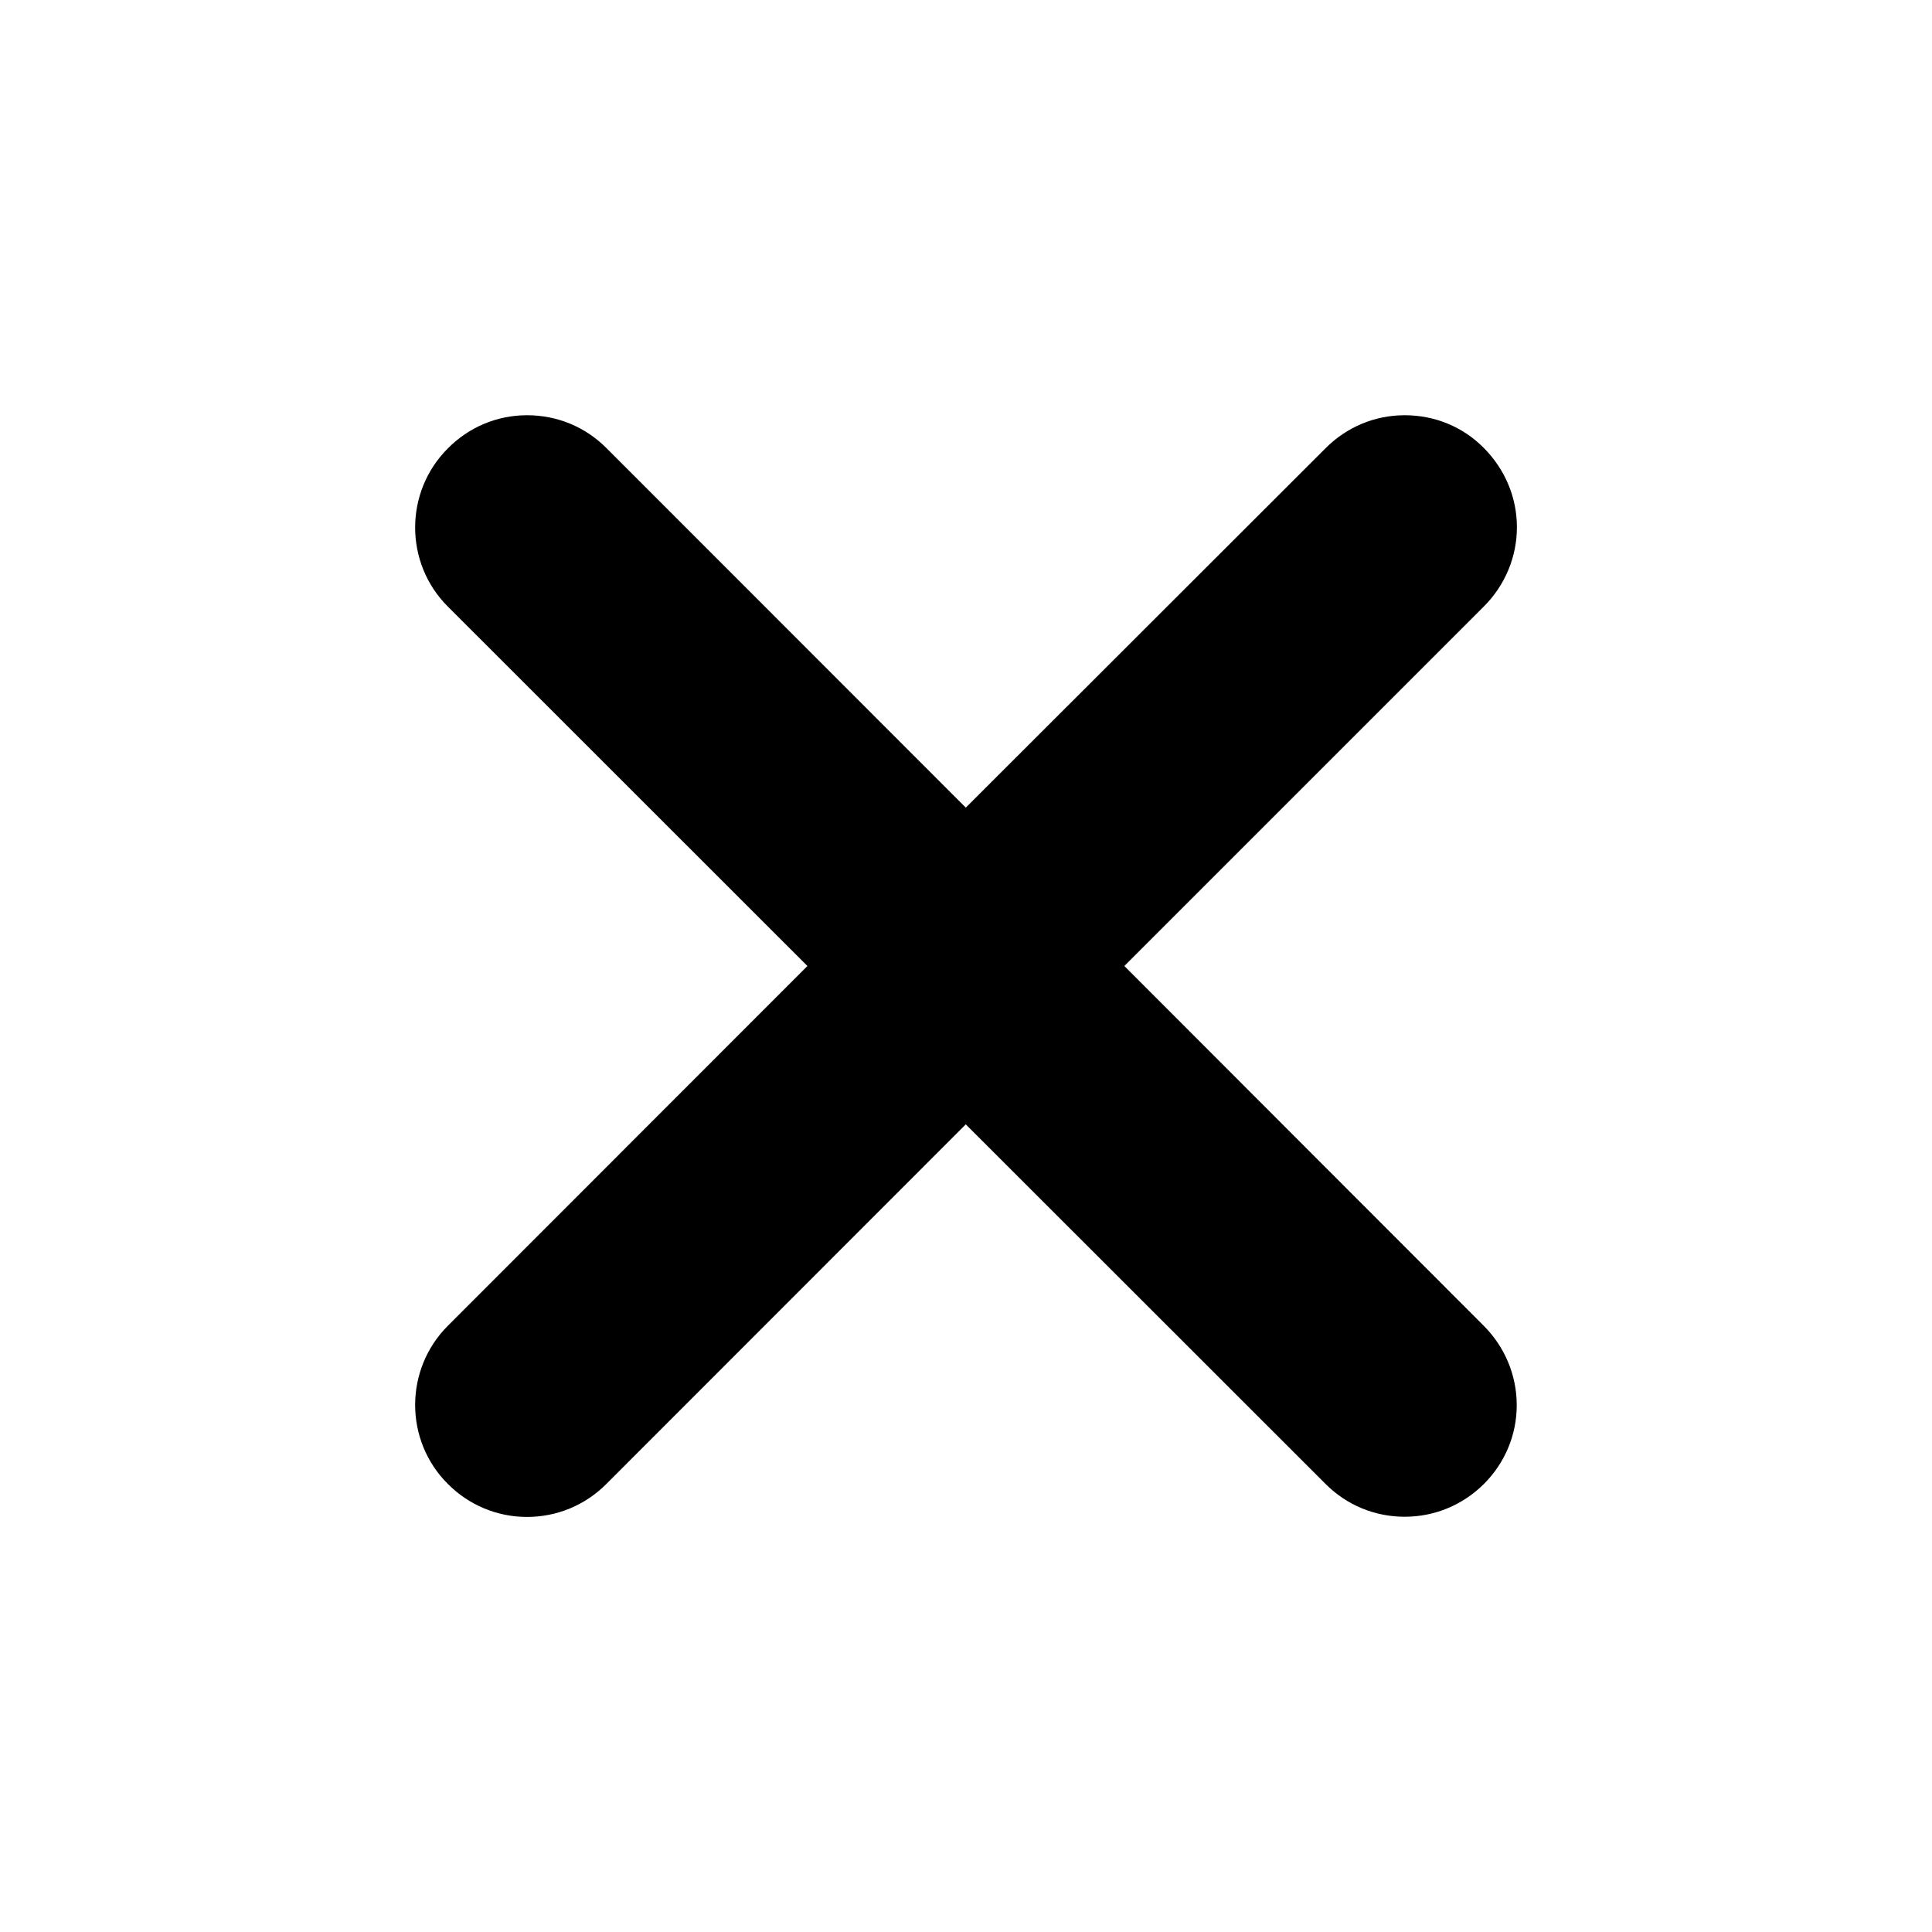 <?xml version="1.0" encoding="UTF-8"?>
<!-- Uploaded to: ICON Repo, www.iconrepo.com, Generator: ICON Repo Mixer Tools -->
<svg fill="#000000" width="800px" height="800px" version="1.1" viewBox="144 144 512 512" xmlns="http://www.w3.org/2000/svg">
 <path d="m441.96 400 95.27-95.27c5.594-5.594 8.766-13.098 8.766-21.008 0.004-7.914-3.172-15.371-8.766-21.012-5.59-5.644-13.047-8.668-20.957-8.668-7.961 0-15.367 3.125-20.957 8.715l-95.371 95.273-95.27-95.32c-5.594-5.594-13-8.668-21.012-8.668-7.91 0-15.367 3.125-20.957 8.766-11.586 11.539-11.586 30.43 0 41.969l95.27 95.223-95.27 95.32c-11.586 11.586-11.586 30.43 0 41.969 5.594 5.594 13.047 8.715 20.957 8.715 7.961 0 15.418-3.125 21.008-8.715l95.27-95.32 95.371 95.32c5.594 5.59 13 8.664 20.961 8.664 7.961 0 15.367-3.125 20.957-8.664 5.594-5.594 8.719-13 8.719-20.91 0-7.961-3.176-15.469-8.766-21.059z"/>
</svg>